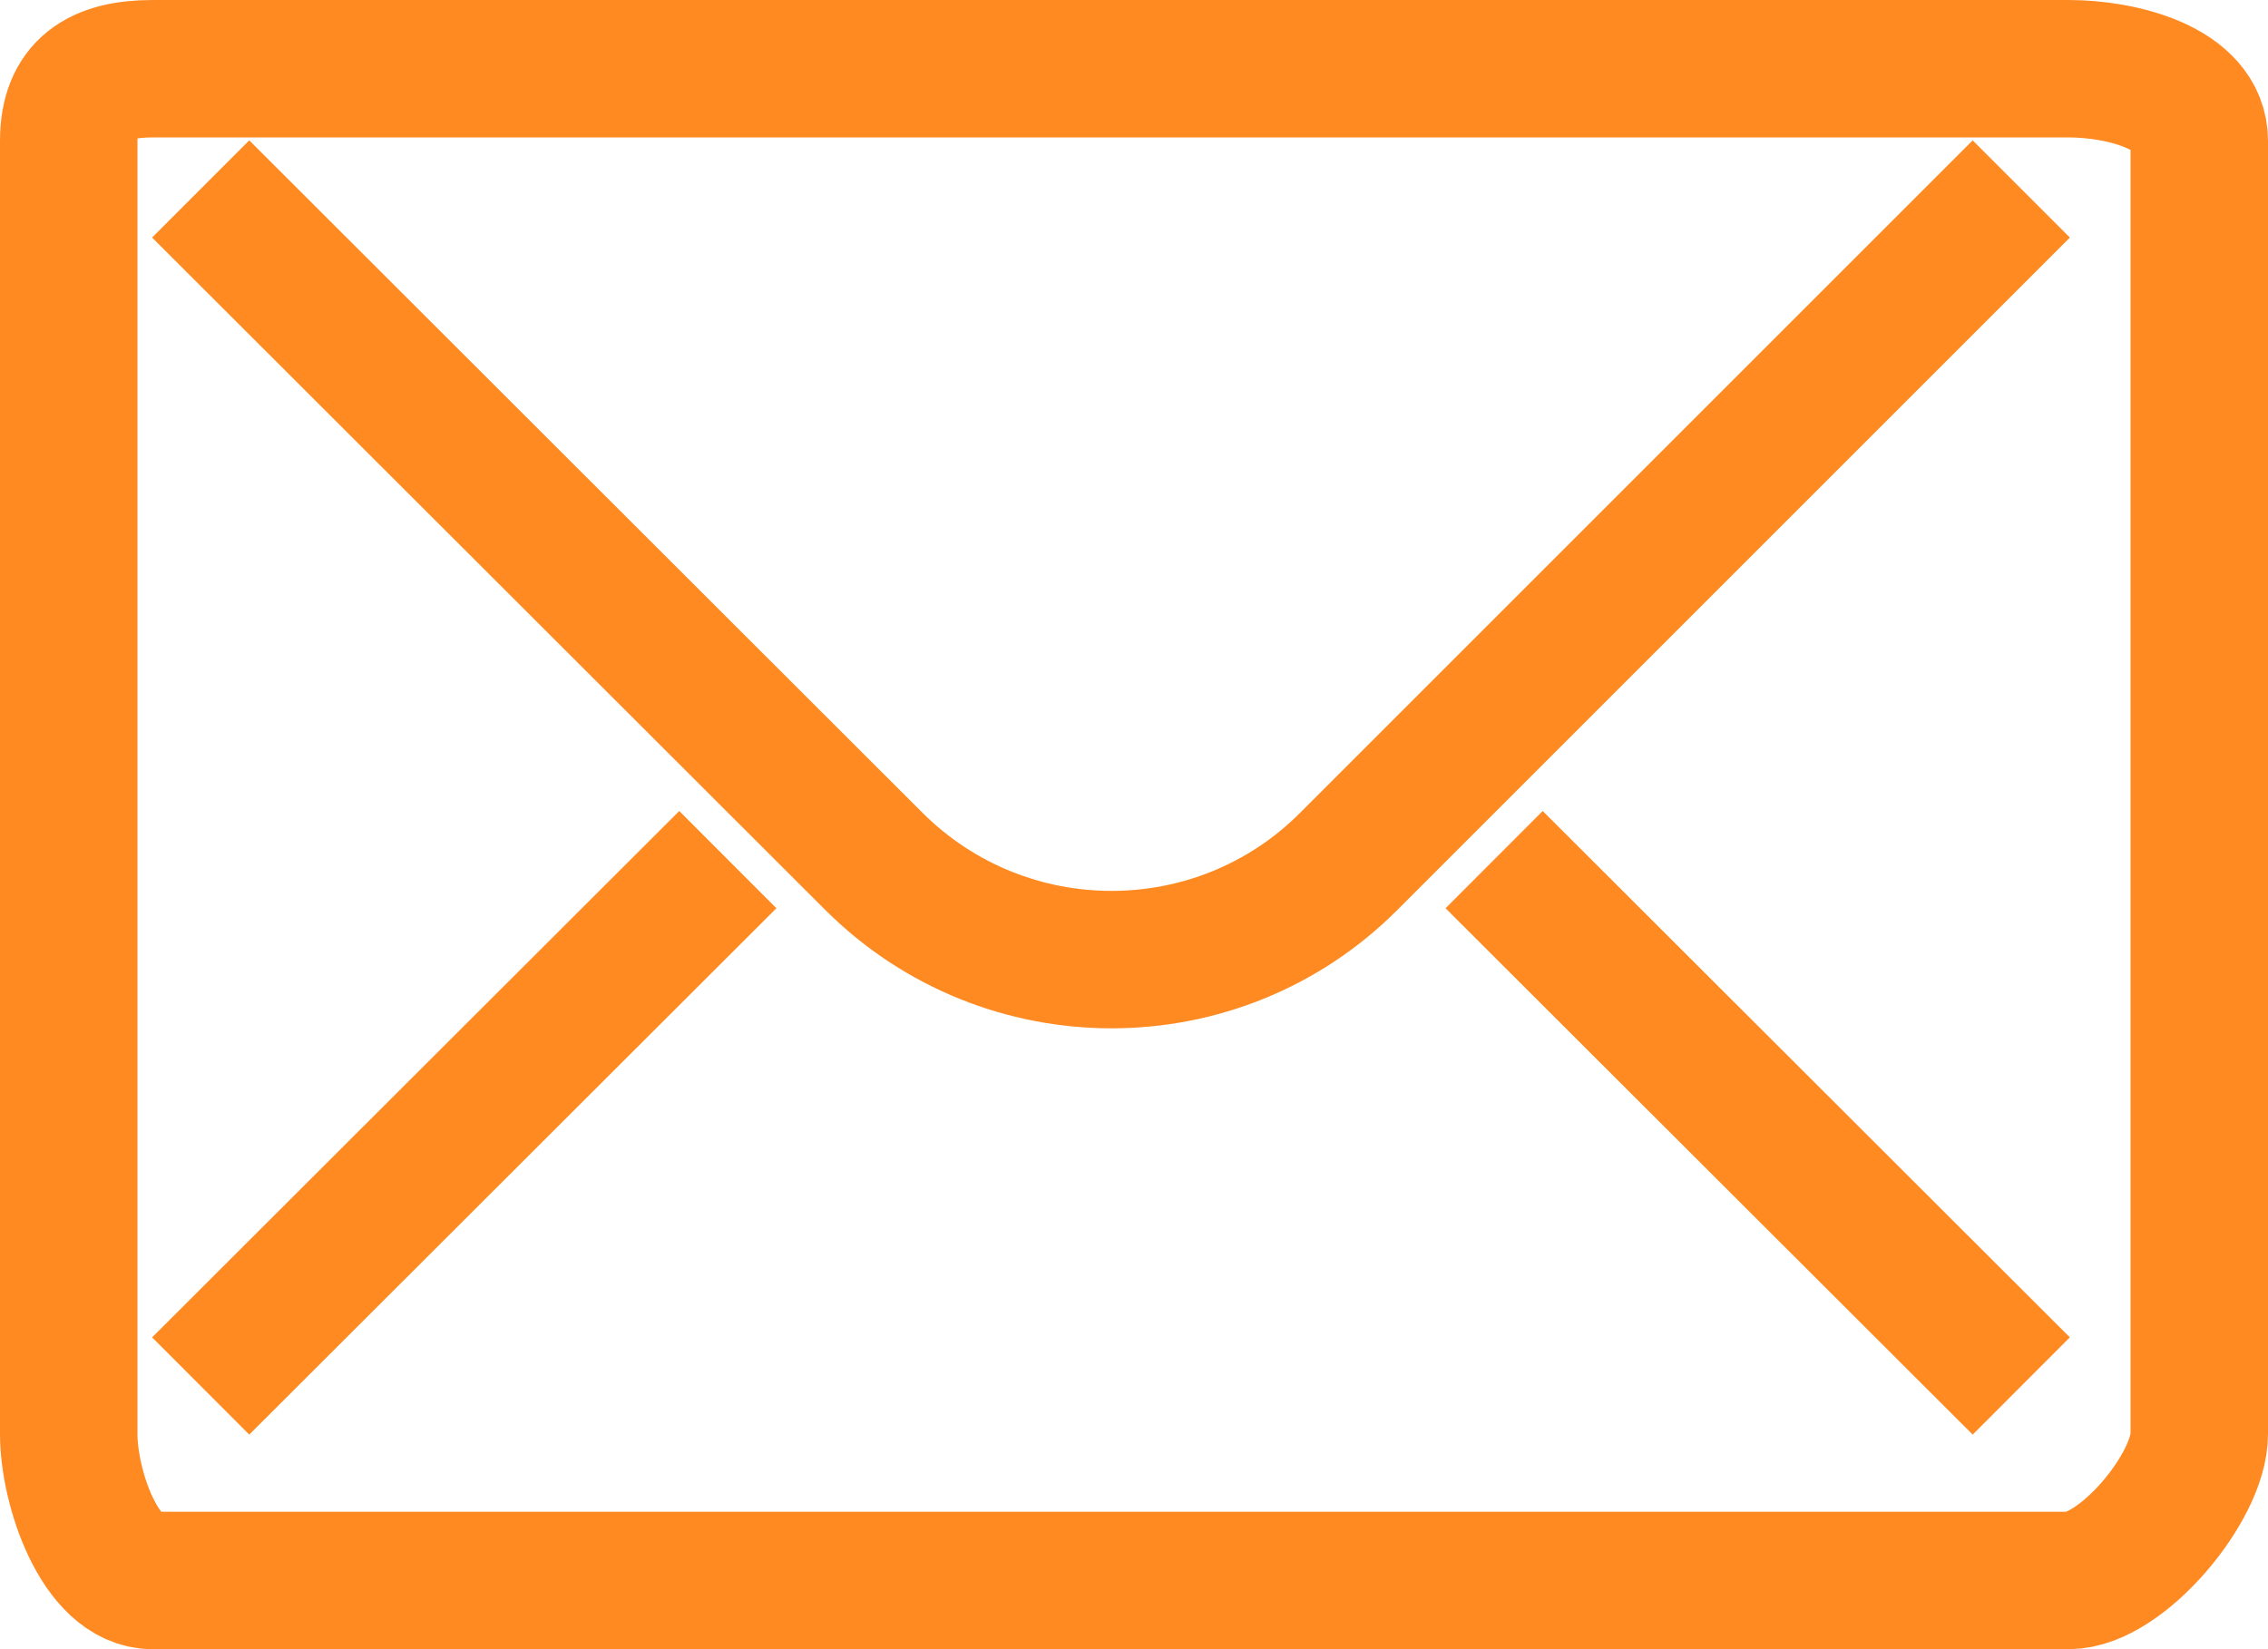 <svg version="1.1" id="レイヤー_1" xmlns="http://www.w3.org/2000/svg" x="0" y="0" viewBox="0 0 33 24" xml:space="preserve"><style>.st0{fill:none;stroke:#ff8a21;stroke-width:2;stroke-miterlimit:10}</style><path class="st0" d="M32 20.87c0 .77-1.13 2.13-1.9 2.13H2.22C1.45 23 1 21.64 1 20.87V2.05C1 1.28 1.45 1 2.22 1H30.1c.77 0 1.9.28 1.9 1.05v18.82z"/><path class="st0" d="M29.41 2.75l-9.79 9.79c-1.9 1.9-4.99 1.9-6.9 0l-9.8-9.79m0 17.42l7.67-7.66m18.82 7.66l-7.67-7.66"/></svg>